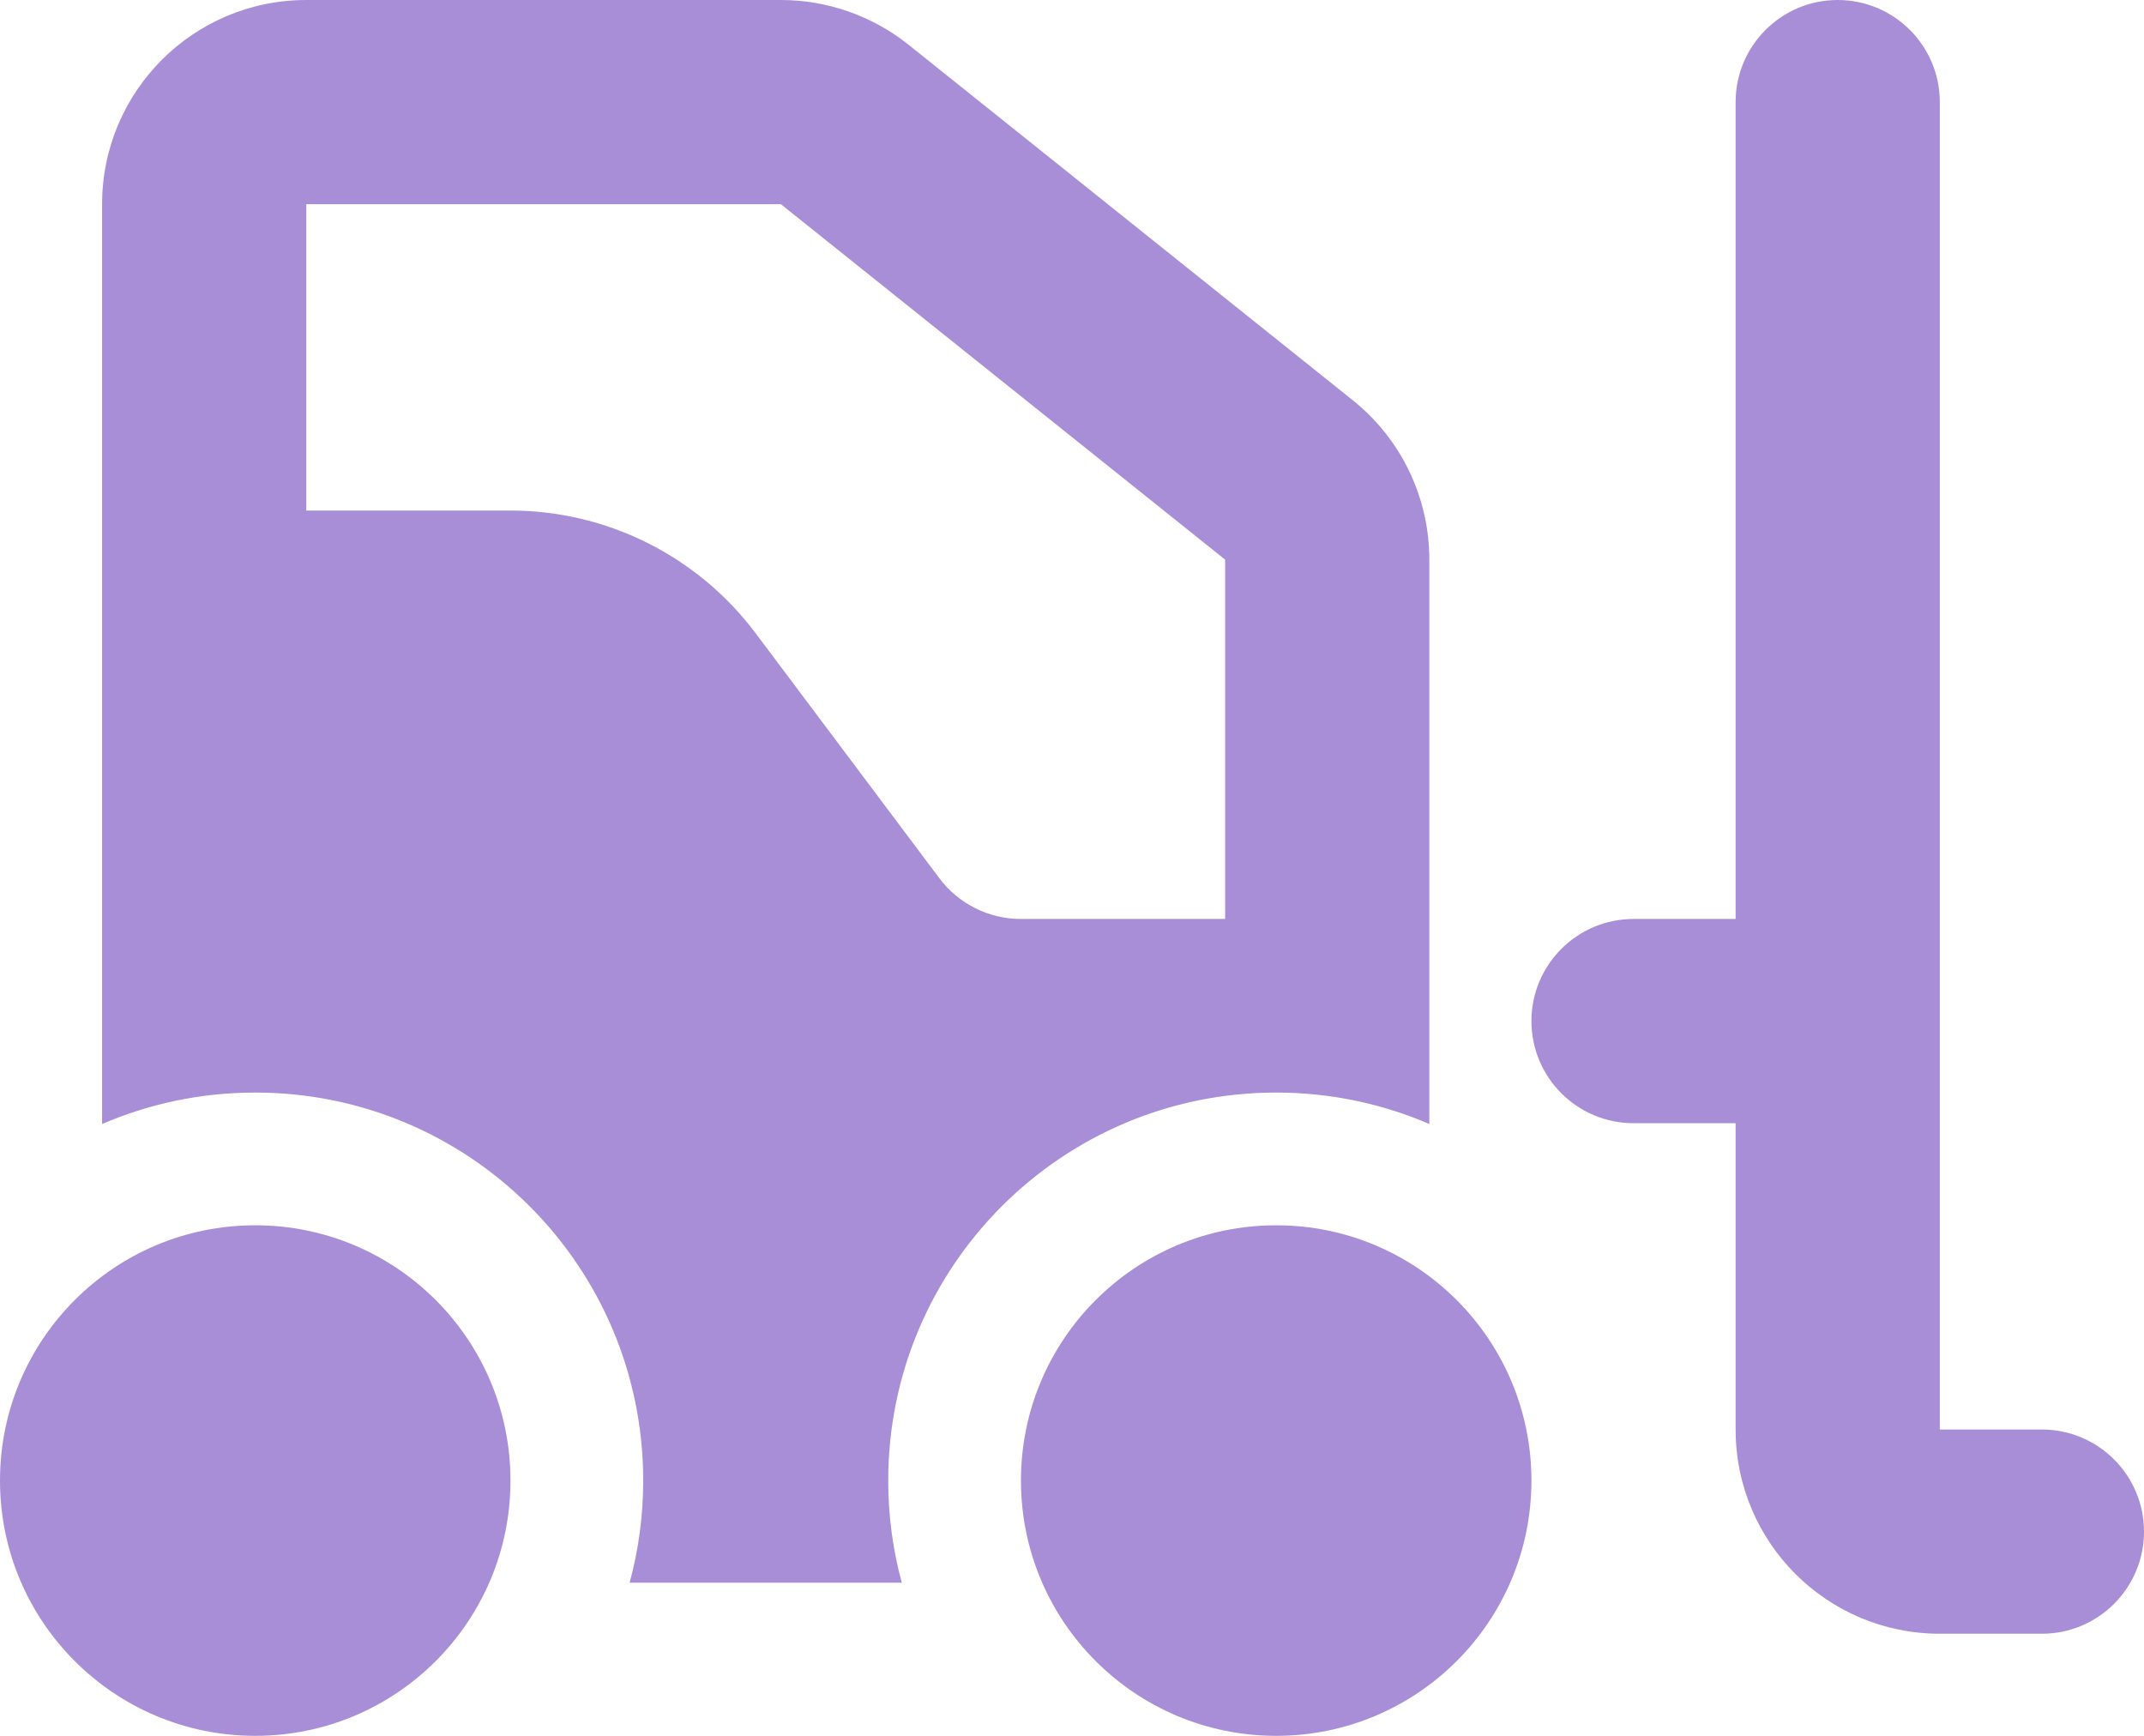 <svg xmlns="http://www.w3.org/2000/svg" fill="none" viewBox="0 0 21 17" height="17" width="21">
<path fill="#A88ED7" d="M19 1C19 0.448 18.552 0 18 0C17.448 0 17 0.448 17 1V9H16C15.448 9 15 9.448 15 10C15 10.552 15.448 11 16 11H17V14C17 15.105 17.895 16 19 16H20C20.552 16 21 15.552 21 15C21 14.448 20.552 14 20 14H19V1ZM2.5 17C3.881 17 5 15.881 5 14.5C5 13.119 3.881 12 2.5 12C1.119 12 0 13.119 0 14.5C0 15.881 1.119 17 2.5 17ZM15 14.5C15 15.881 13.881 17 12.5 17C11.119 17 10 15.881 10 14.5C10 13.119 11.119 12 12.5 12C13.881 12 15 13.119 15 14.5ZM3 0C1.895 0 1 0.895 1 2V11.008C1.46 10.81 1.967 10.7 2.5 10.7C4.599 10.7 6.3 12.401 6.3 14.5C6.3 14.846 6.254 15.181 6.167 15.5H8.833C8.746 15.181 8.7 14.846 8.7 14.5C8.7 12.401 10.401 10.7 12.5 10.7C13.033 10.7 13.54 10.81 14 11.008V5.481C14 4.873 13.724 4.298 13.249 3.919L8.899 0.438C8.544 0.155 8.103 0 7.649 0H3ZM10 9H12V5.481L7.649 2L3 2V5H5C5.944 5 6.833 5.445 7.4 6.2L9.2 8.6C9.389 8.852 9.685 9 10 9Z" clip-rule="evenodd" fill-rule="evenodd"></path>
</svg>

